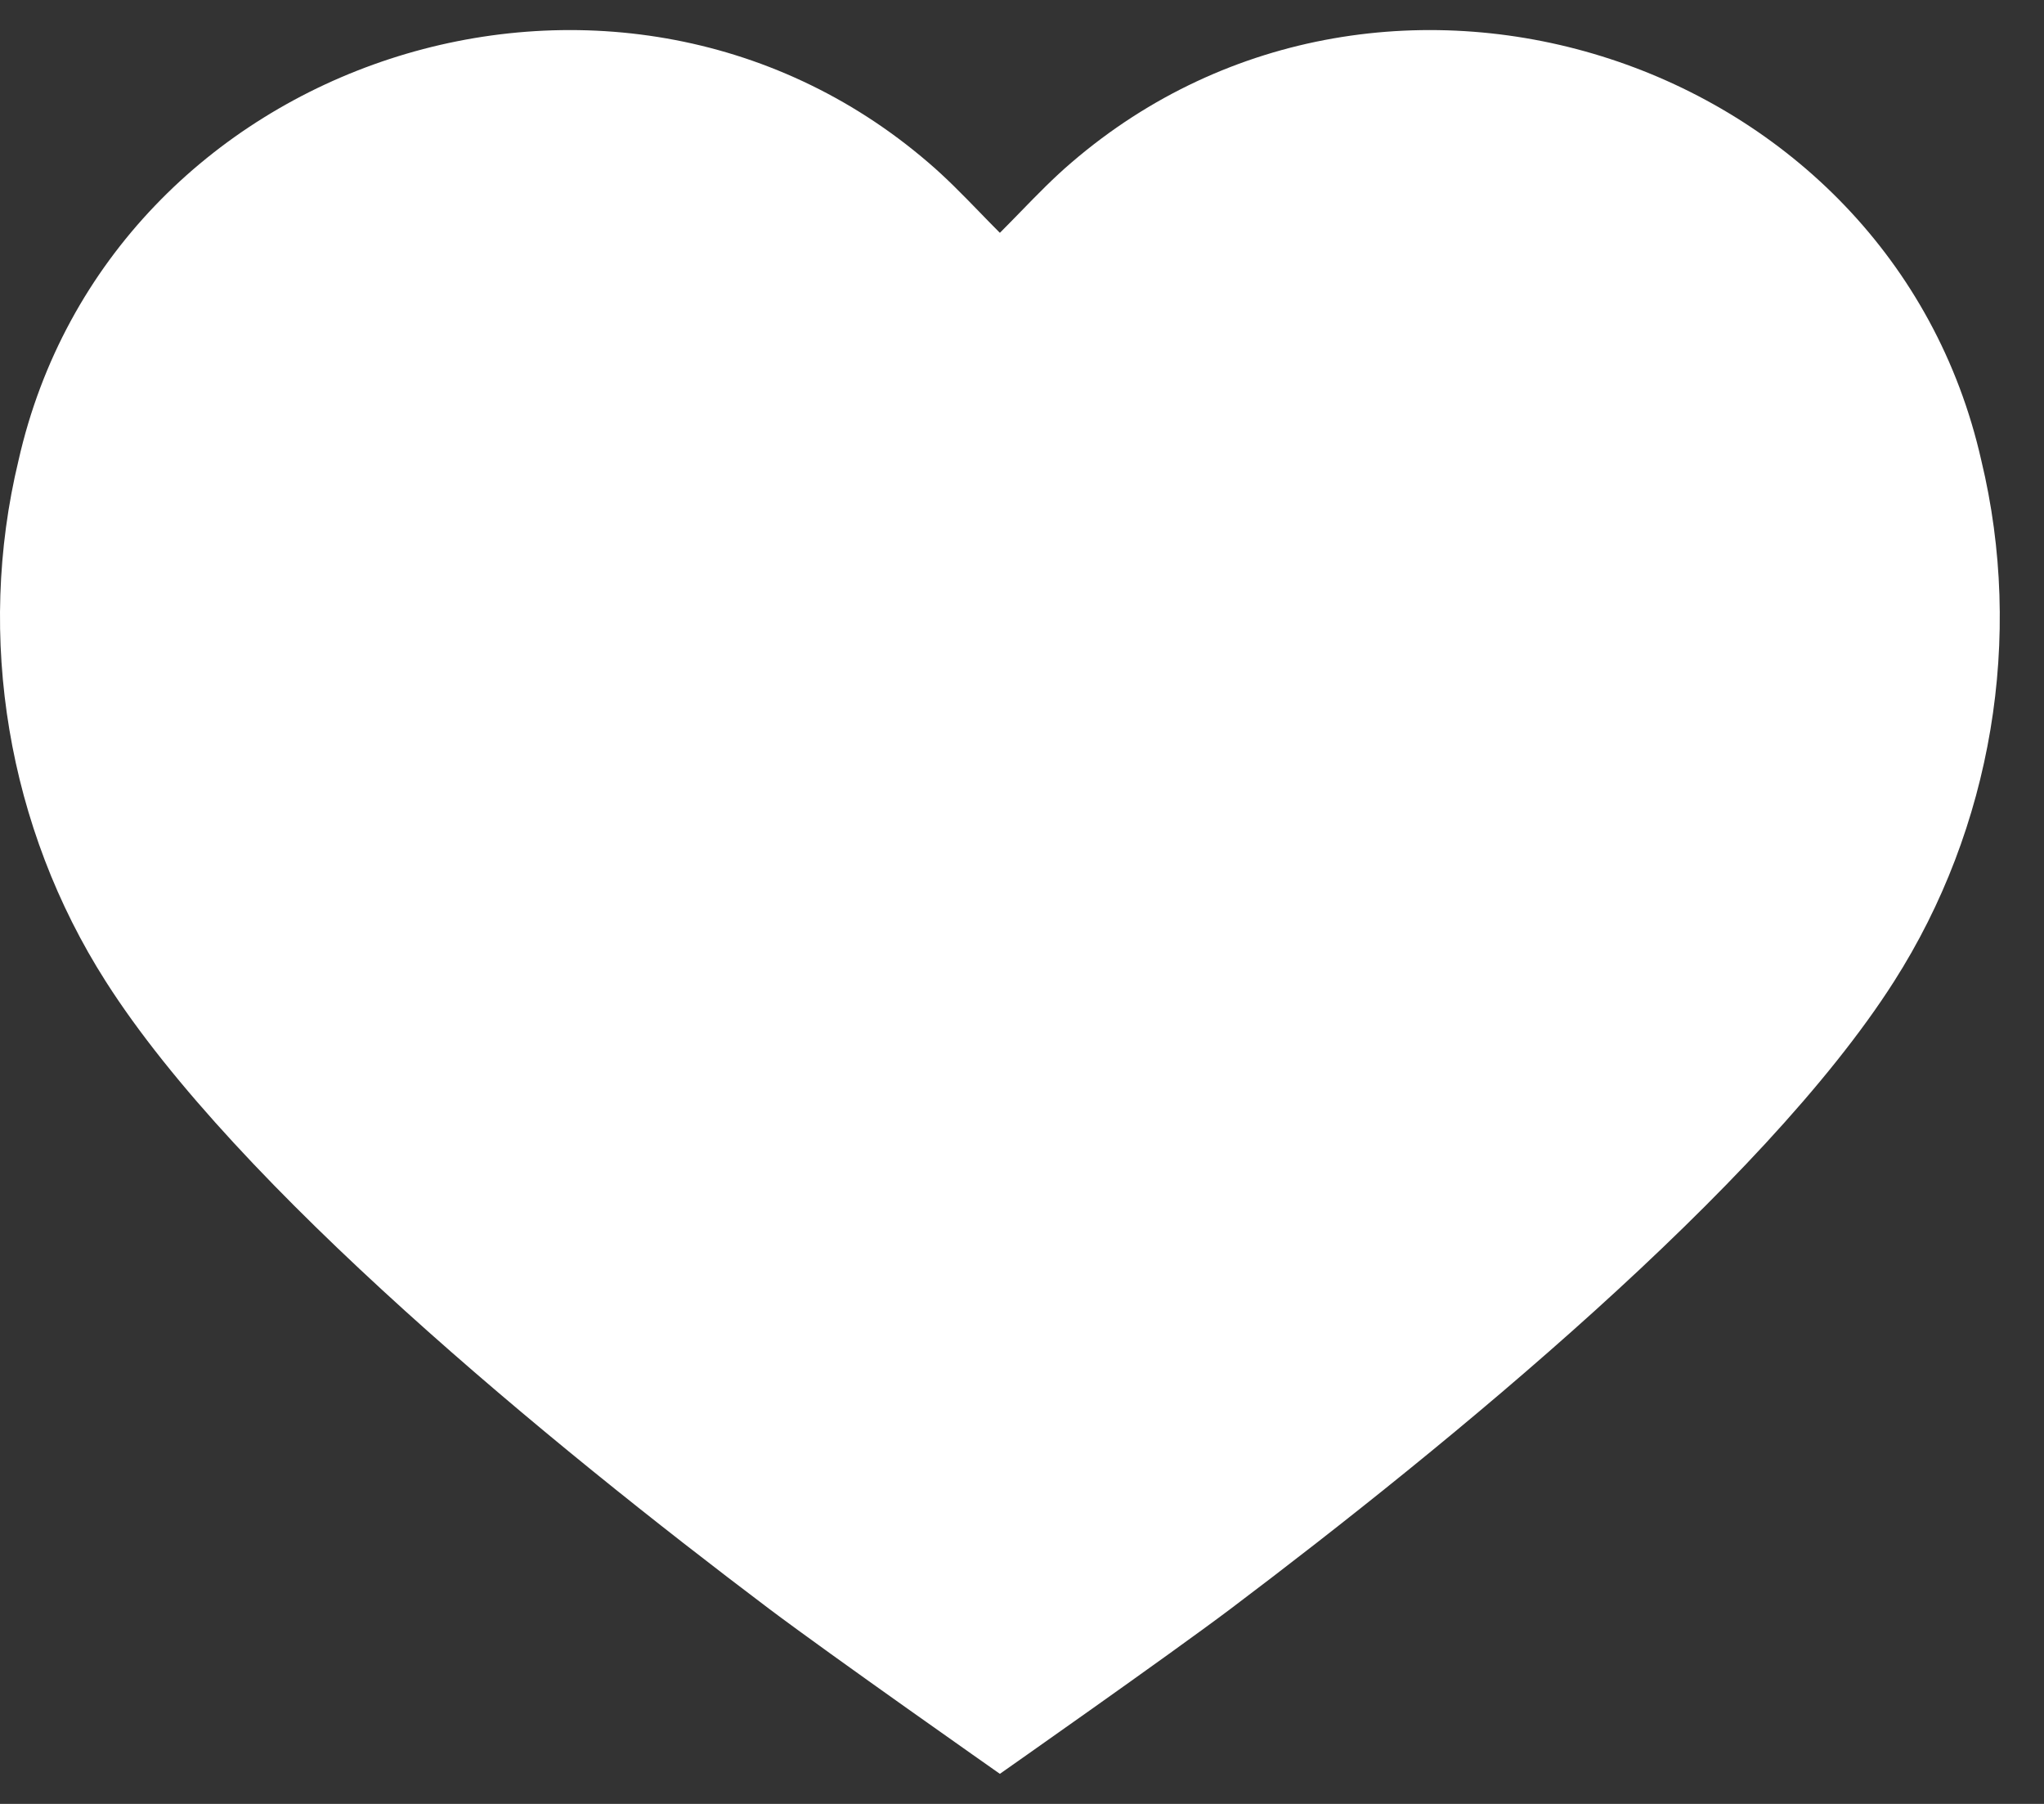 <?xml version="1.0" encoding="UTF-8"?> <svg xmlns="http://www.w3.org/2000/svg" width="34" height="30" viewBox="0 0 34 30" fill="none"><rect x="0" y="0" width="34" height="30" fill="#333333" stroke="none"/> <path d="M20.471 26.755C24.095 24.022 29.325 19.745 31.505 16.323C33.136 13.768 33.666 10.601 32.957 7.657C31.442 0.95 23.049 -1.79 17.822 2.704C17.528 2.955 17.257 3.233 16.979 3.519C16.865 3.636 16.75 3.754 16.632 3.872C16.514 3.754 16.399 3.636 16.286 3.519C16.008 3.233 15.737 2.955 15.443 2.704C10.215 -1.79 1.823 0.95 0.308 7.657C-0.402 10.601 0.129 13.768 1.76 16.323C3.939 19.745 9.169 24.022 12.793 26.755C13.803 27.516 16.632 29.5 16.632 29.5C16.632 29.5 19.461 27.516 20.471 26.755Z" fill="white"></path> </svg> 